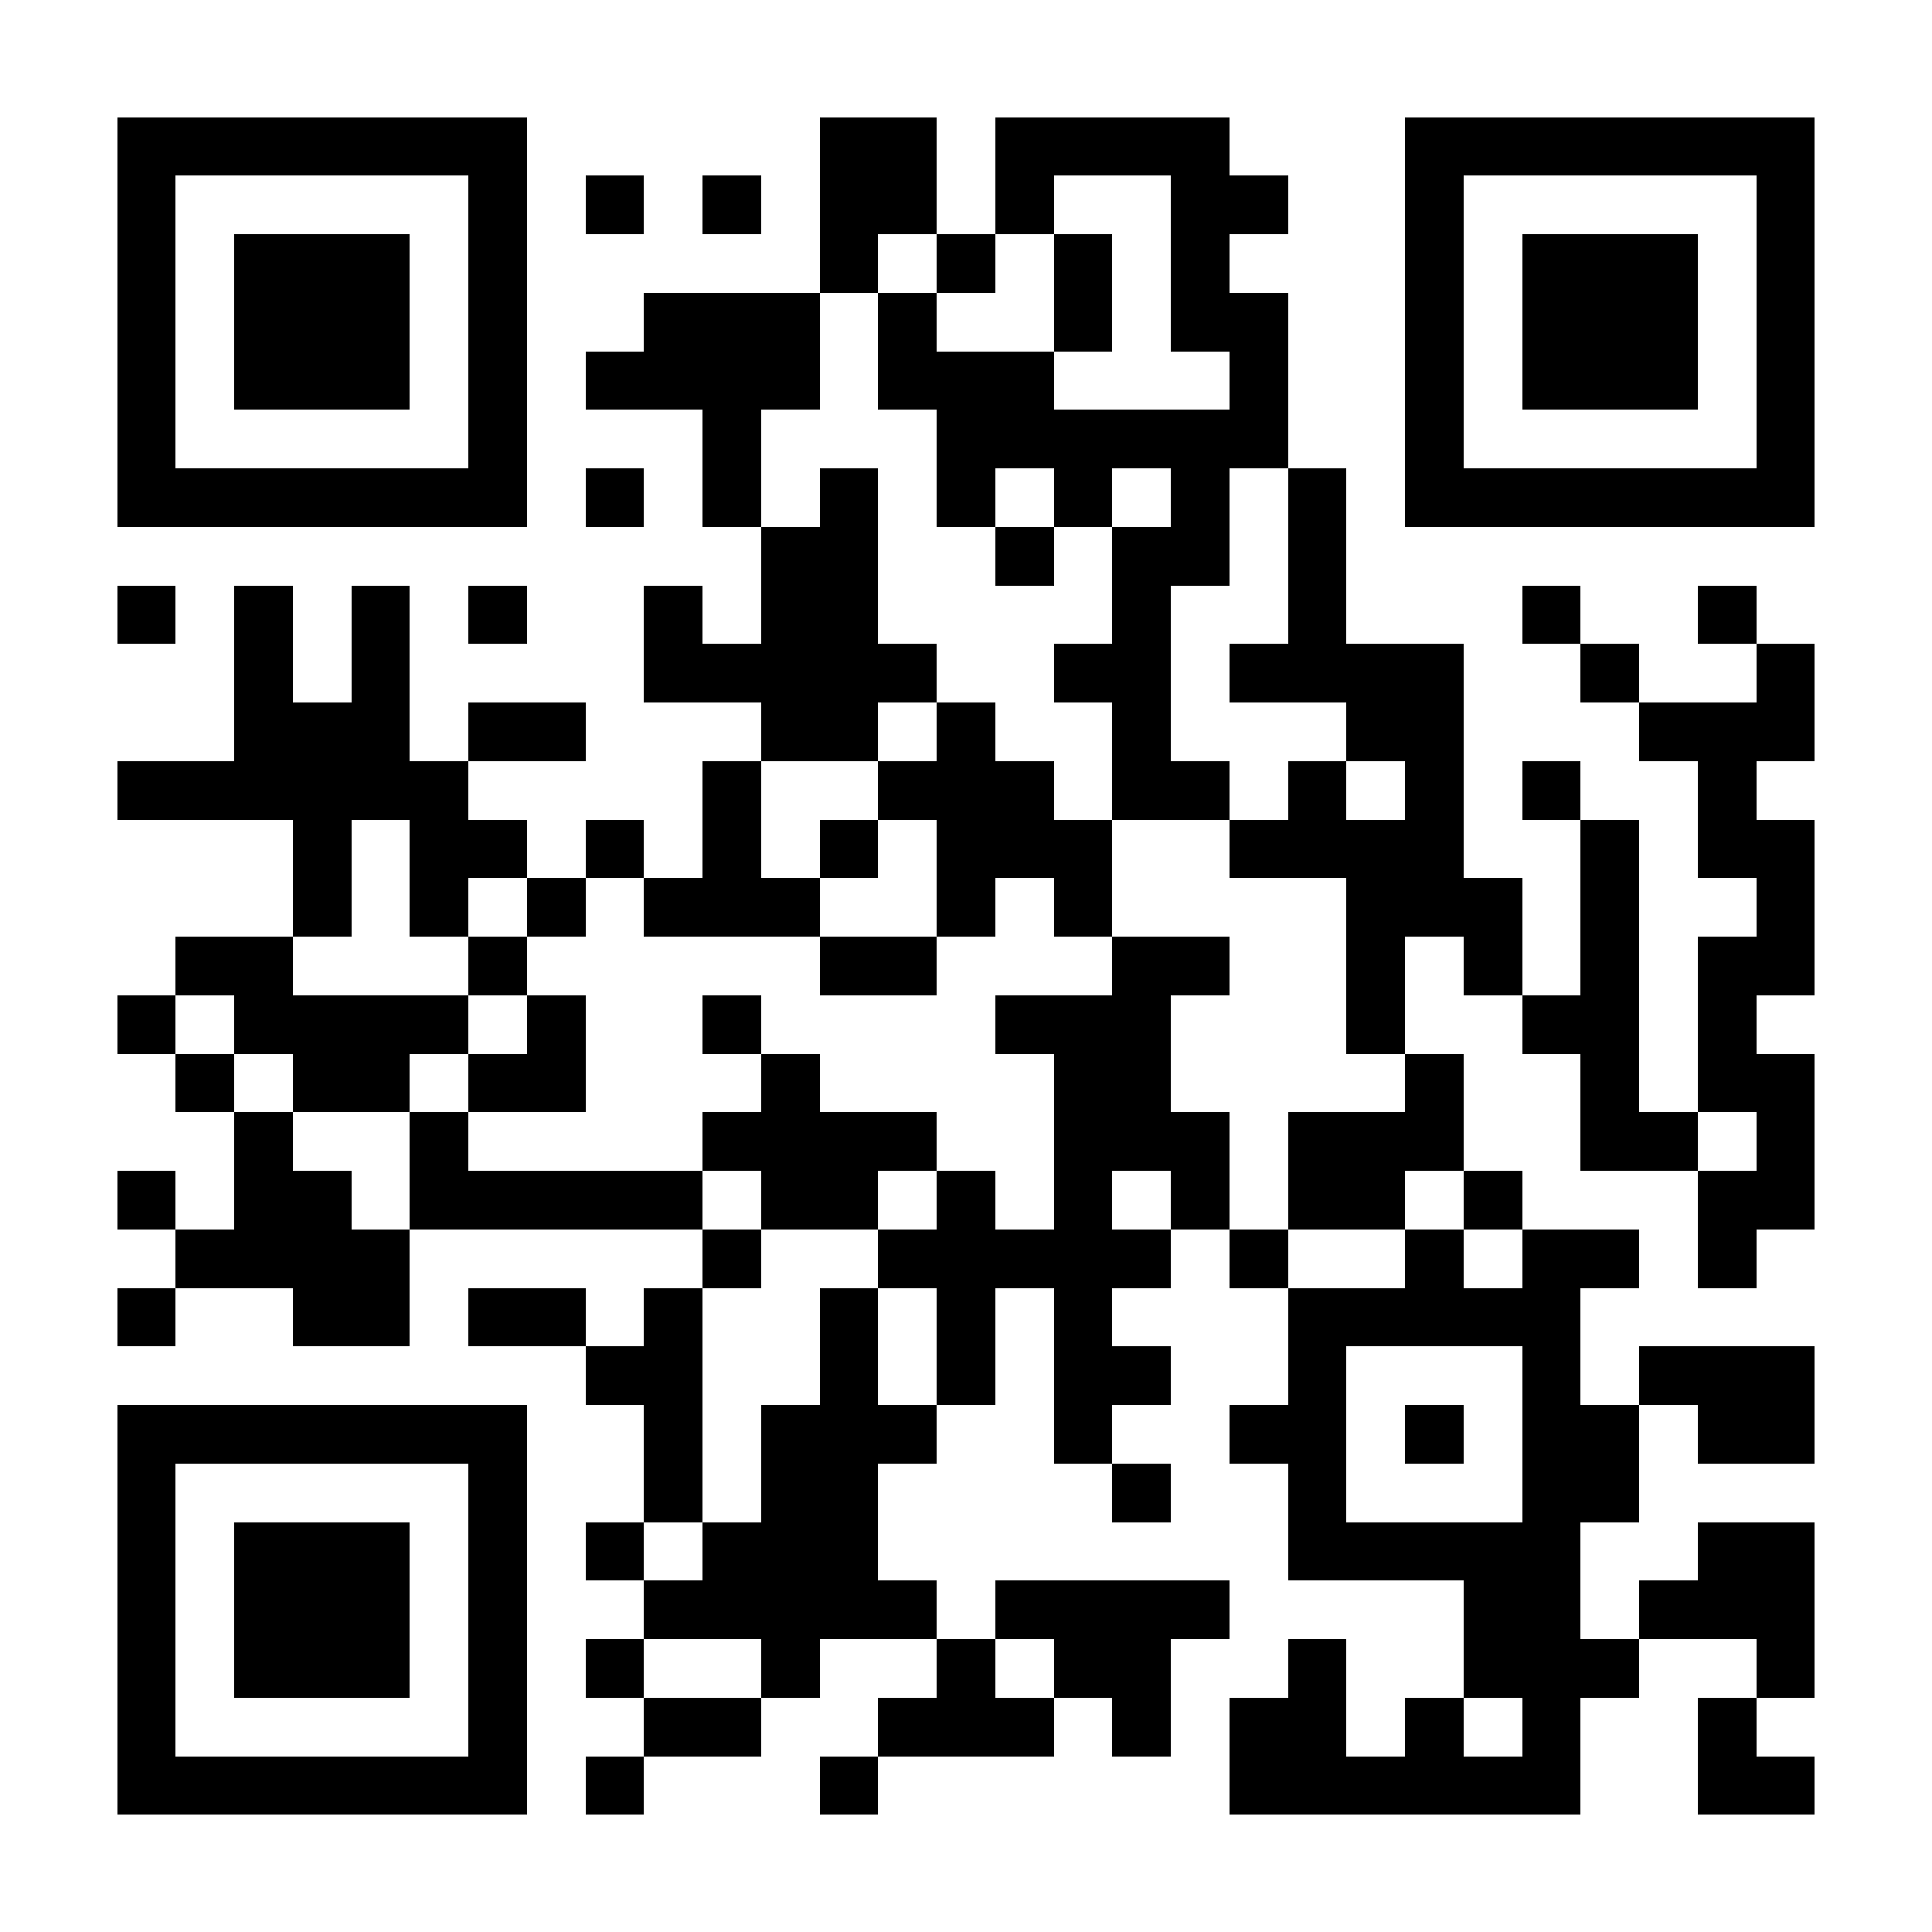 <?xml version="1.0" encoding="UTF-8"?>
<!DOCTYPE svg PUBLIC '-//W3C//DTD SVG 1.0//EN'
          'http://www.w3.org/TR/2001/REC-SVG-20010904/DTD/svg10.dtd'>
<svg fill="#fff" height="33" shape-rendering="crispEdges" style="fill: #fff;" viewBox="0 0 33 33" width="33" xmlns="http://www.w3.org/2000/svg" xmlns:xlink="http://www.w3.org/1999/xlink"
><path d="M0 0h33v33H0z"
  /><path d="M2 2.5h7m5 0h2m1 0h4m3 0h7M2 3.5h1m5 0h1m1 0h1m1 0h1m1 0h2m1 0h1m2 0h2m2 0h1m5 0h1M2 4.5h1m1 0h3m1 0h1m5 0h1m1 0h1m1 0h1m1 0h1m3 0h1m1 0h3m1 0h1M2 5.5h1m1 0h3m1 0h1m2 0h3m1 0h1m2 0h1m1 0h2m2 0h1m1 0h3m1 0h1M2 6.5h1m1 0h3m1 0h1m1 0h4m1 0h3m3 0h1m2 0h1m1 0h3m1 0h1M2 7.5h1m5 0h1m3 0h1m3 0h6m2 0h1m5 0h1M2 8.5h7m1 0h1m1 0h1m1 0h1m1 0h1m1 0h1m1 0h1m1 0h1m1 0h7M13 9.5h2m2 0h1m1 0h2m1 0h1M2 10.5h1m1 0h1m1 0h1m1 0h1m2 0h1m1 0h2m4 0h1m2 0h1m3 0h1m2 0h1M4 11.5h1m1 0h1m4 0h5m2 0h2m1 0h4m2 0h1m2 0h1M4 12.5h3m1 0h2m3 0h2m1 0h1m2 0h1m3 0h2m3 0h3M2 13.5h6m4 0h1m2 0h3m1 0h2m1 0h1m1 0h1m1 0h1m2 0h1M5 14.5h1m1 0h2m1 0h1m1 0h1m1 0h1m1 0h3m2 0h4m2 0h1m1 0h2M5 15.5h1m1 0h1m1 0h1m1 0h3m2 0h1m1 0h1m4 0h3m1 0h1m2 0h1M3 16.5h2m3 0h1m5 0h2m3 0h2m2 0h1m1 0h1m1 0h1m1 0h2M2 17.5h1m1 0h4m1 0h1m2 0h1m4 0h3m3 0h1m2 0h2m1 0h1M3 18.5h1m1 0h2m1 0h2m3 0h1m4 0h2m4 0h1m2 0h1m1 0h2M4 19.5h1m2 0h1m4 0h4m2 0h3m1 0h3m2 0h2m1 0h1M2 20.5h1m1 0h2m1 0h5m1 0h2m1 0h1m1 0h1m1 0h1m1 0h2m1 0h1m3 0h2M3 21.5h4m5 0h1m2 0h5m1 0h1m2 0h1m1 0h2m1 0h1M2 22.5h1m2 0h2m1 0h2m1 0h1m2 0h1m1 0h1m1 0h1m3 0h5M10 23.5h2m2 0h1m1 0h1m1 0h2m2 0h1m3 0h1m1 0h3M2 24.5h7m2 0h1m1 0h3m2 0h1m2 0h2m1 0h1m1 0h2m1 0h2M2 25.5h1m5 0h1m2 0h1m1 0h2m4 0h1m2 0h1m3 0h2M2 26.5h1m1 0h3m1 0h1m1 0h1m1 0h3m7 0h5m2 0h2M2 27.5h1m1 0h3m1 0h1m2 0h5m1 0h4m4 0h2m1 0h3M2 28.5h1m1 0h3m1 0h1m1 0h1m2 0h1m2 0h1m1 0h2m2 0h1m2 0h3m2 0h1M2 29.5h1m5 0h1m2 0h2m2 0h3m1 0h1m1 0h2m1 0h1m1 0h1m2 0h1M2 30.5h7m1 0h1m3 0h1m6 0h6m2 0h2" stroke="#000"
/></svg
>
